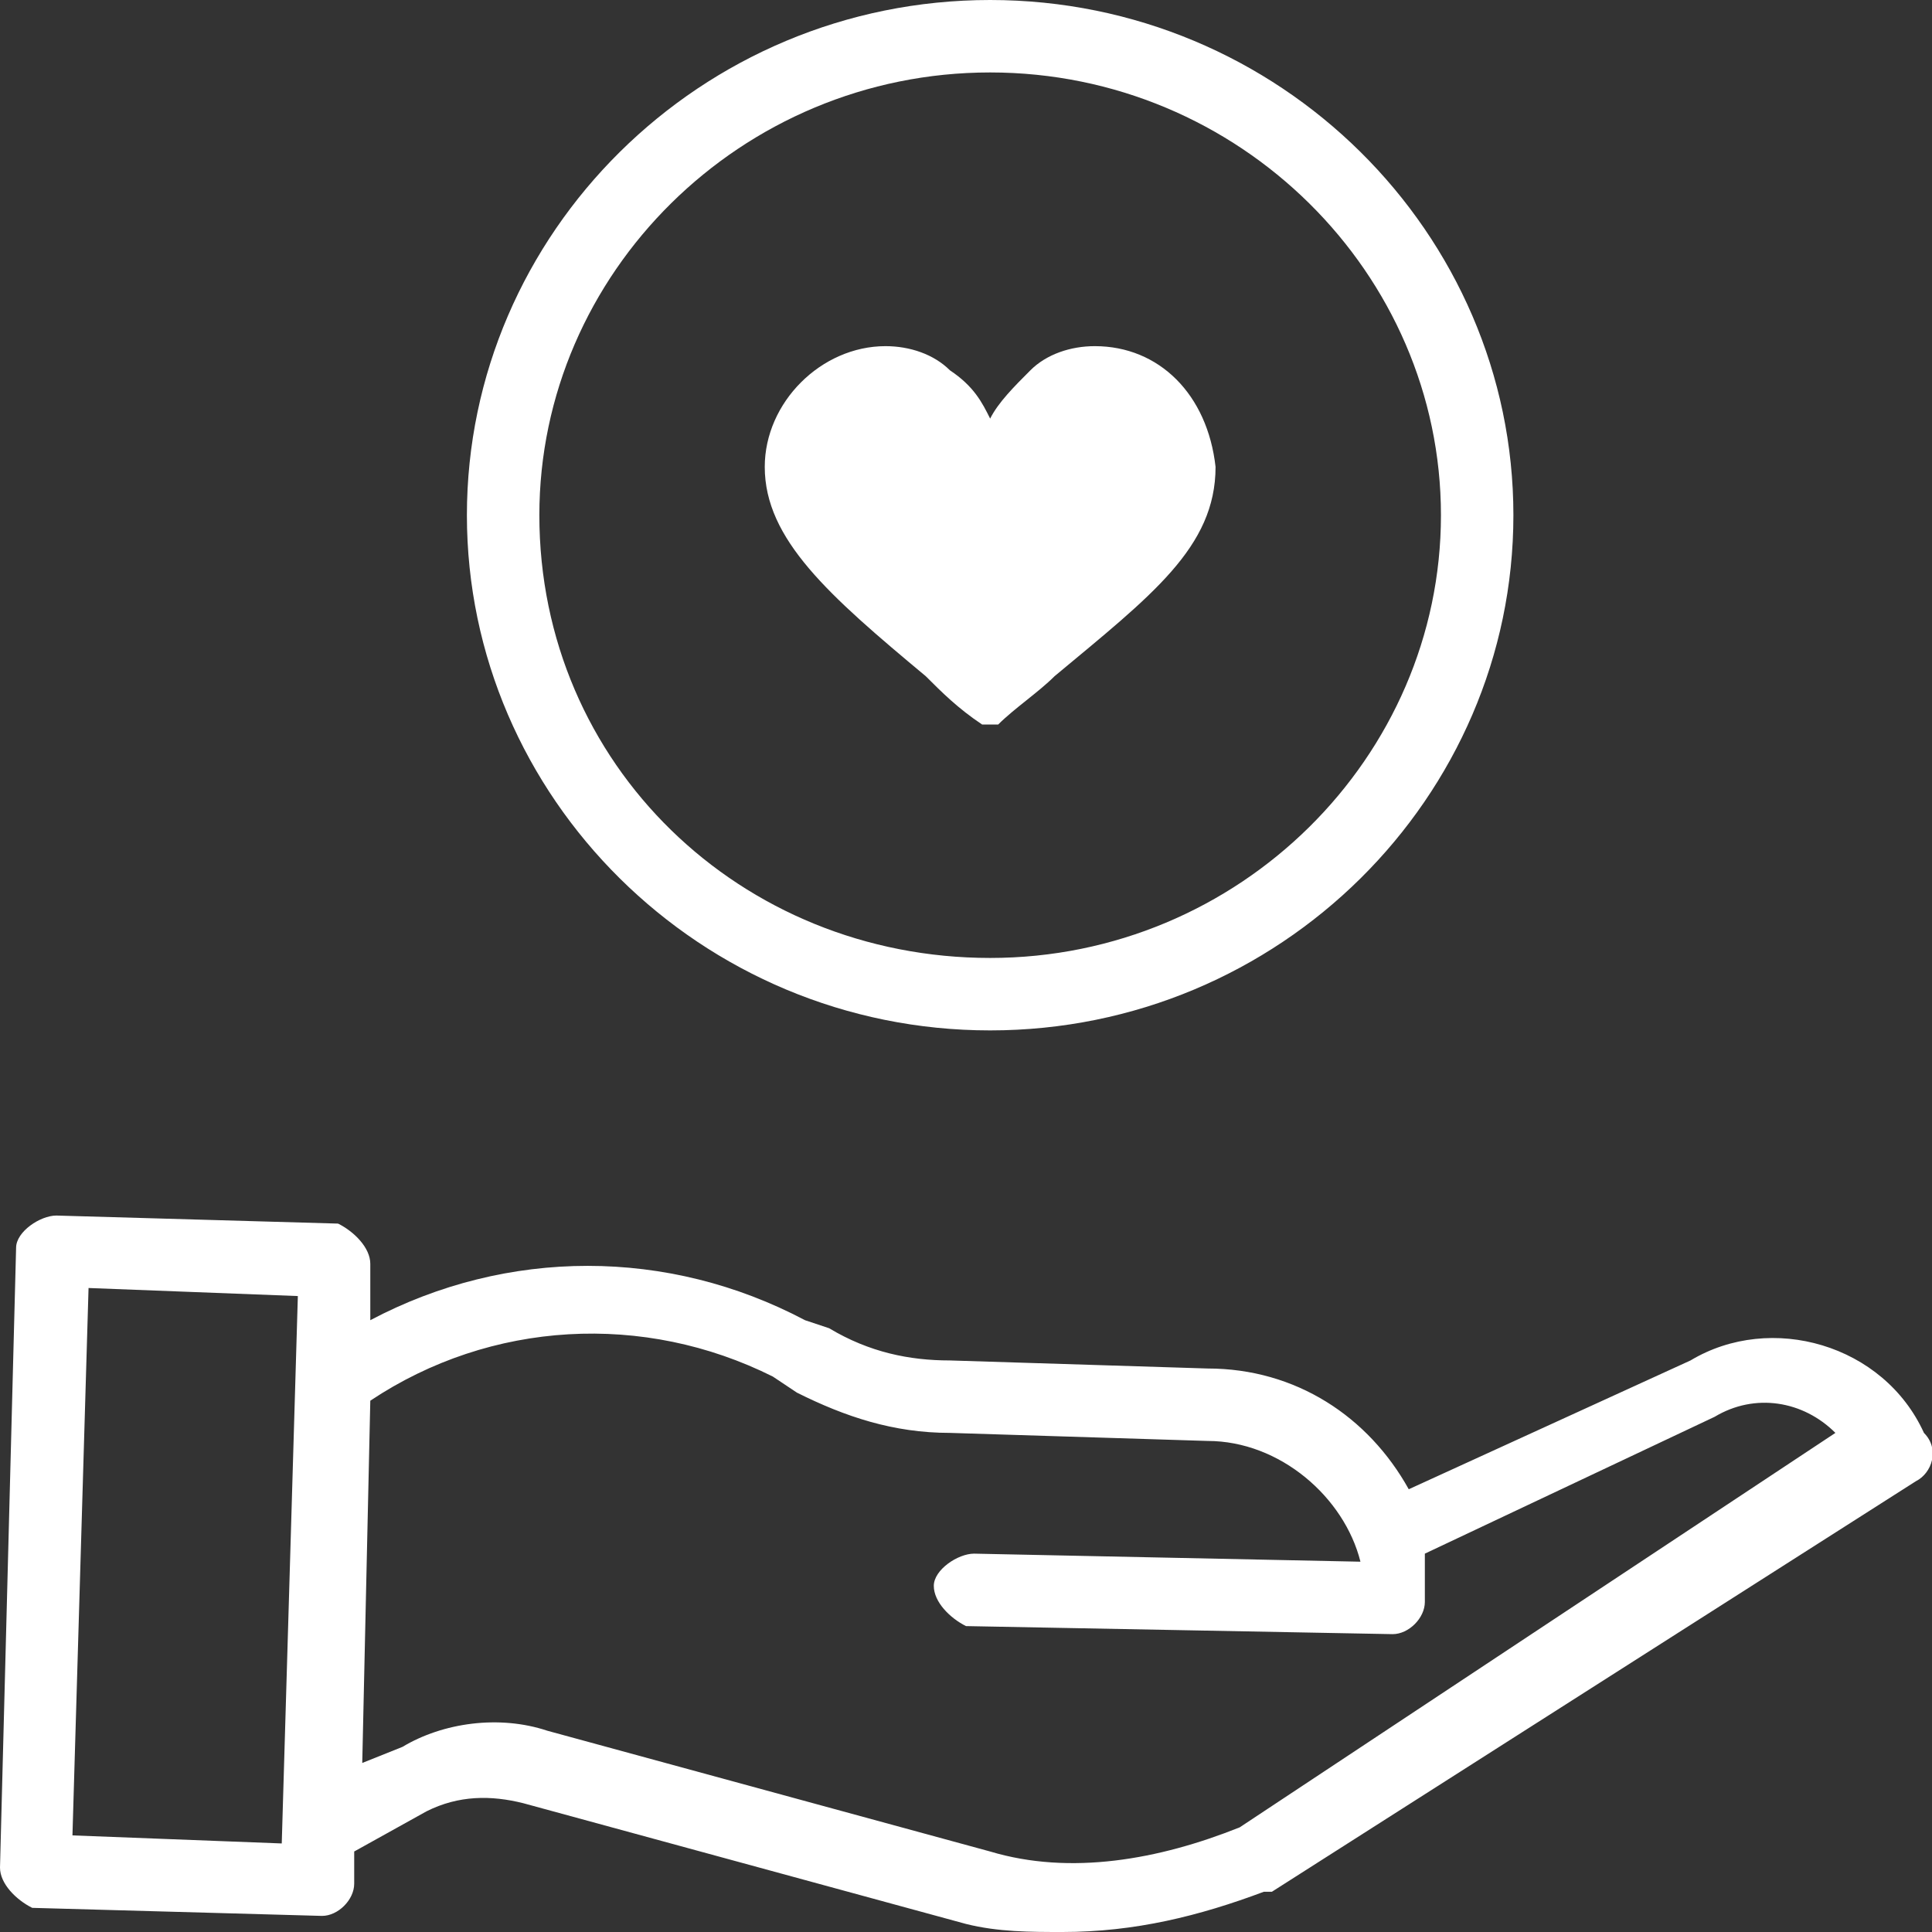 <?xml version="1.0" encoding="UTF-8"?> <svg xmlns="http://www.w3.org/2000/svg" xmlns:xlink="http://www.w3.org/1999/xlink" version="1.1" id="Laag_1" x="0px" y="0px" viewBox="0 0 24 24" style="enable-background:new 0 0 24 24;" xml:space="preserve"><rect x="0" y="0" width="24" height="24" fill="#333333" stroke="none"/> <style type="text/css"> .st0{fill:#FFFFFF;} </style> <path class="st0" d="M21,16.9l-3.5,1.6C17,17.6,16.1,17,15,17l-3.2-0.1c-0.5,0-1-0.1-1.5-0.4L10,16.4c-1.7-0.9-3.7-0.9-5.4,0l0-0.7 c0-0.2-0.2-0.4-0.4-0.5l-3.5-0.1c-0.2,0-0.5,0.2-0.5,0.4L0,23.2c0,0.2,0.2,0.4,0.4,0.5L4,23.8h0c0.2,0,0.4-0.2,0.4-0.4l0-0.4 l0.9-0.5c0.4-0.2,0.8-0.2,1.2-0.1l5.5,1.5c0,0,0,0,0,0c0.4,0.1,0.8,0.1,1.2,0.1c0.9,0,1.7-0.2,2.5-0.5c0,0,0,0,0.1,0l8-5.1 c0.2-0.1,0.3-0.4,0.1-0.6C23.4,16.7,22,16.3,21,16.9z M0.9,22.8L1.1,16l2.6,0.1l-0.2,6.8L0.9,22.8z M15.4,22.7 c-1,0.4-2.1,0.6-3.1,0.3l-5.5-1.5c-0.6-0.2-1.3-0.1-1.8,0.2l-0.5,0.2l0.1-4.5c1.5-1,3.4-1.1,5-0.3l0.3,0.2c0.6,0.3,1.2,0.5,1.9,0.5 l3.2,0.1c0.9,0,1.7,0.7,1.9,1.5l-4.8-0.1c-0.2,0-0.5,0.2-0.5,0.4c0,0.2,0.2,0.4,0.4,0.5l5.3,0.1h0c0.2,0,0.4-0.2,0.4-0.4 c0-0.2,0-0.4,0-0.6l3.6-1.7c0,0,0,0,0,0c0.5-0.3,1.1-0.2,1.5,0.2L15.4,22.7z"></path> <g> <g> <g> <g> <path class="st0" d="M13.6,4.3c-0.3,0-0.6,0.1-0.8,0.3c-0.2,0.2-0.4,0.4-0.5,0.6c-0.1-0.2-0.2-0.4-0.5-0.6 c-0.2-0.2-0.5-0.3-0.8-0.3c-0.8,0-1.5,0.7-1.5,1.5c0,0.9,0.8,1.6,2,2.6c0.2,0.2,0.4,0.4,0.7,0.6c0,0,0.1,0,0.1,0s0.1,0,0.1,0 c0.2-0.2,0.5-0.4,0.7-0.6c1.2-1,2-1.6,2-2.6C15,4.9,14.4,4.3,13.6,4.3z"></path> </g> </g> </g> </g> <path class="st0" d="M5.8,6.4c0,3.5,2.9,6.4,6.5,6.4s6.5-2.9,6.5-6.4S15.9,0,12.3,0C8.7,0,5.8,2.9,5.8,6.4z M12.3,0.9 c3.1,0,5.6,2.5,5.6,5.5s-2.5,5.5-5.6,5.5S6.7,9.5,6.7,6.4C6.7,3.4,9.2,0.9,12.3,0.9z"></path> </svg> 